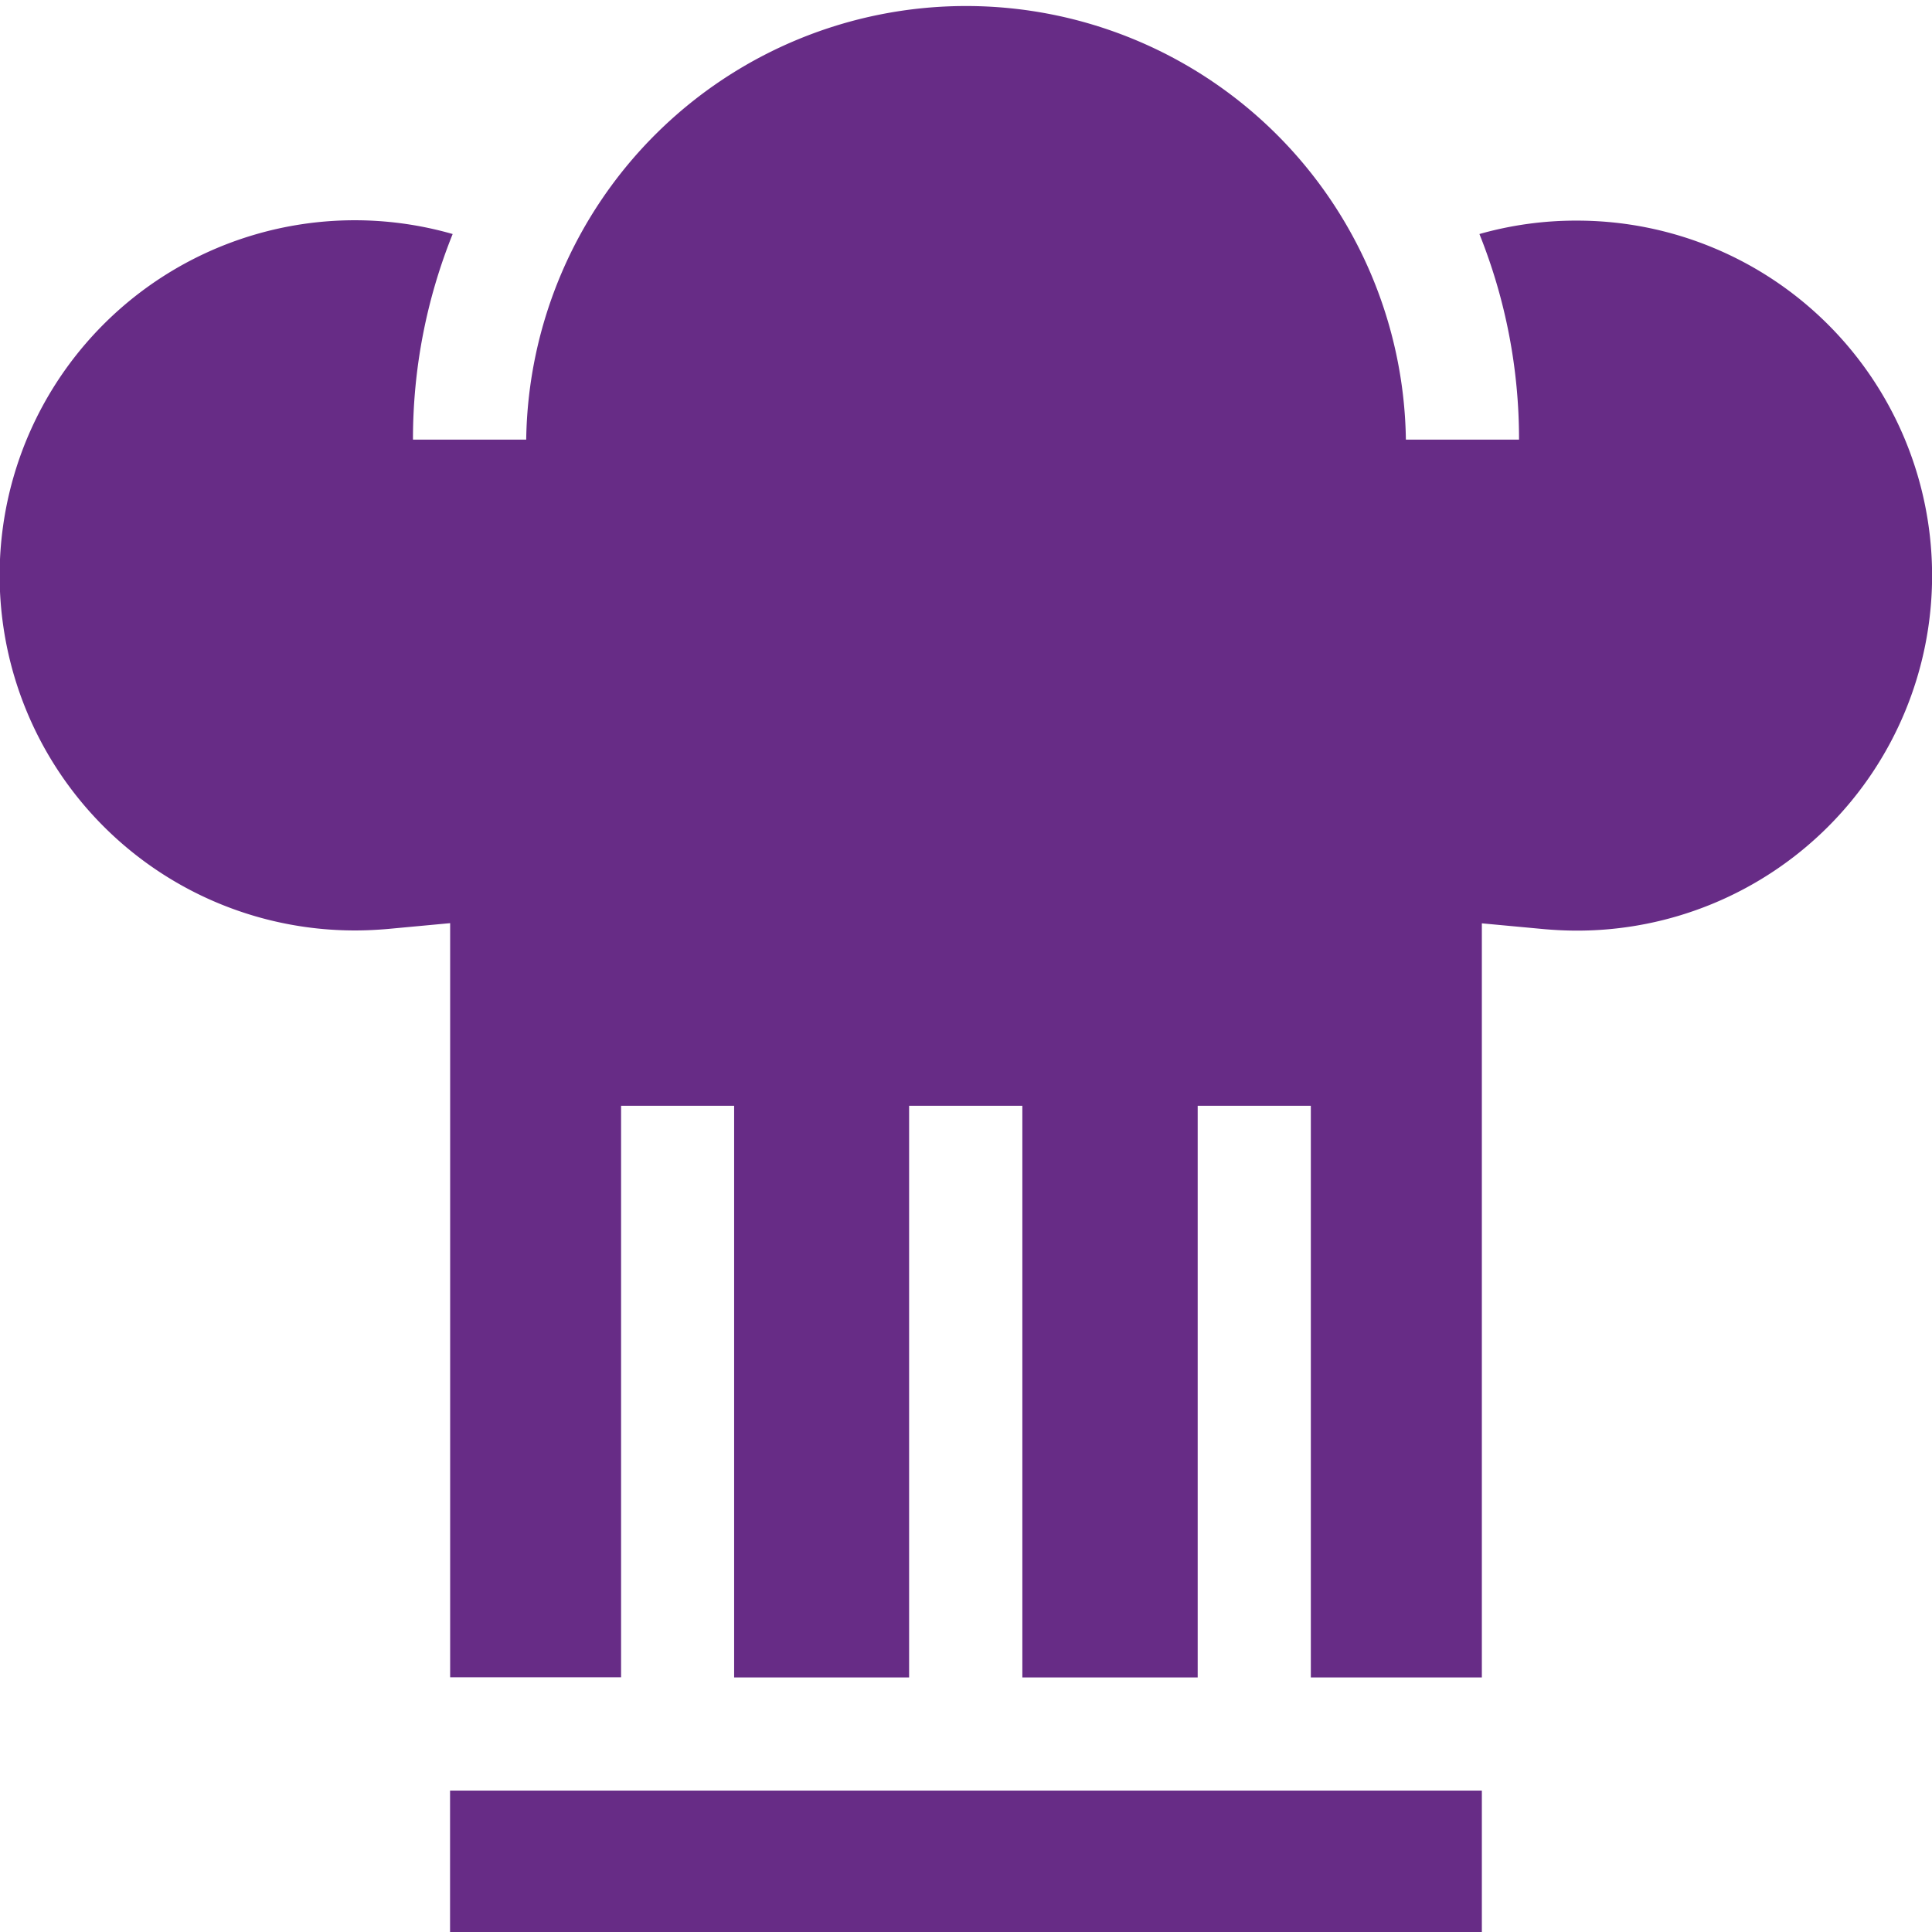 <svg xmlns="http://www.w3.org/2000/svg" viewBox="0 0 214.64 214.64"><defs><style>.cls-1{fill:#672c86;}</style></defs><title>chef_icon</title><g id="Layer_2" data-name="Layer 2"><g id="Design"><path class="cls-1" d="M50,198.93H164.63v15.71H50Z"/><path class="cls-1" d="M175.21,24.51A39.27,39.27,0,0,0,164.36,26a61.11,61.11,0,0,1,4.4,22.84H156.19a48.87,48.87,0,0,0-97.73,0H45.88A60.92,60.92,0,0,1,50.29,26a39.45,39.45,0,1,0-10.85,77.37c1.21,0,2.45-.06,3.7-.17l6.87-.64v83.78H69V122.85H81.56v63.51H101V122.85h12.58v63.51h19.48V122.85h12.57v63.51h19V102.58l6.87.64c1.25.11,2.49.17,3.71.17a39.44,39.44,0,0,0,0-78.88Z"/></g></g></svg>